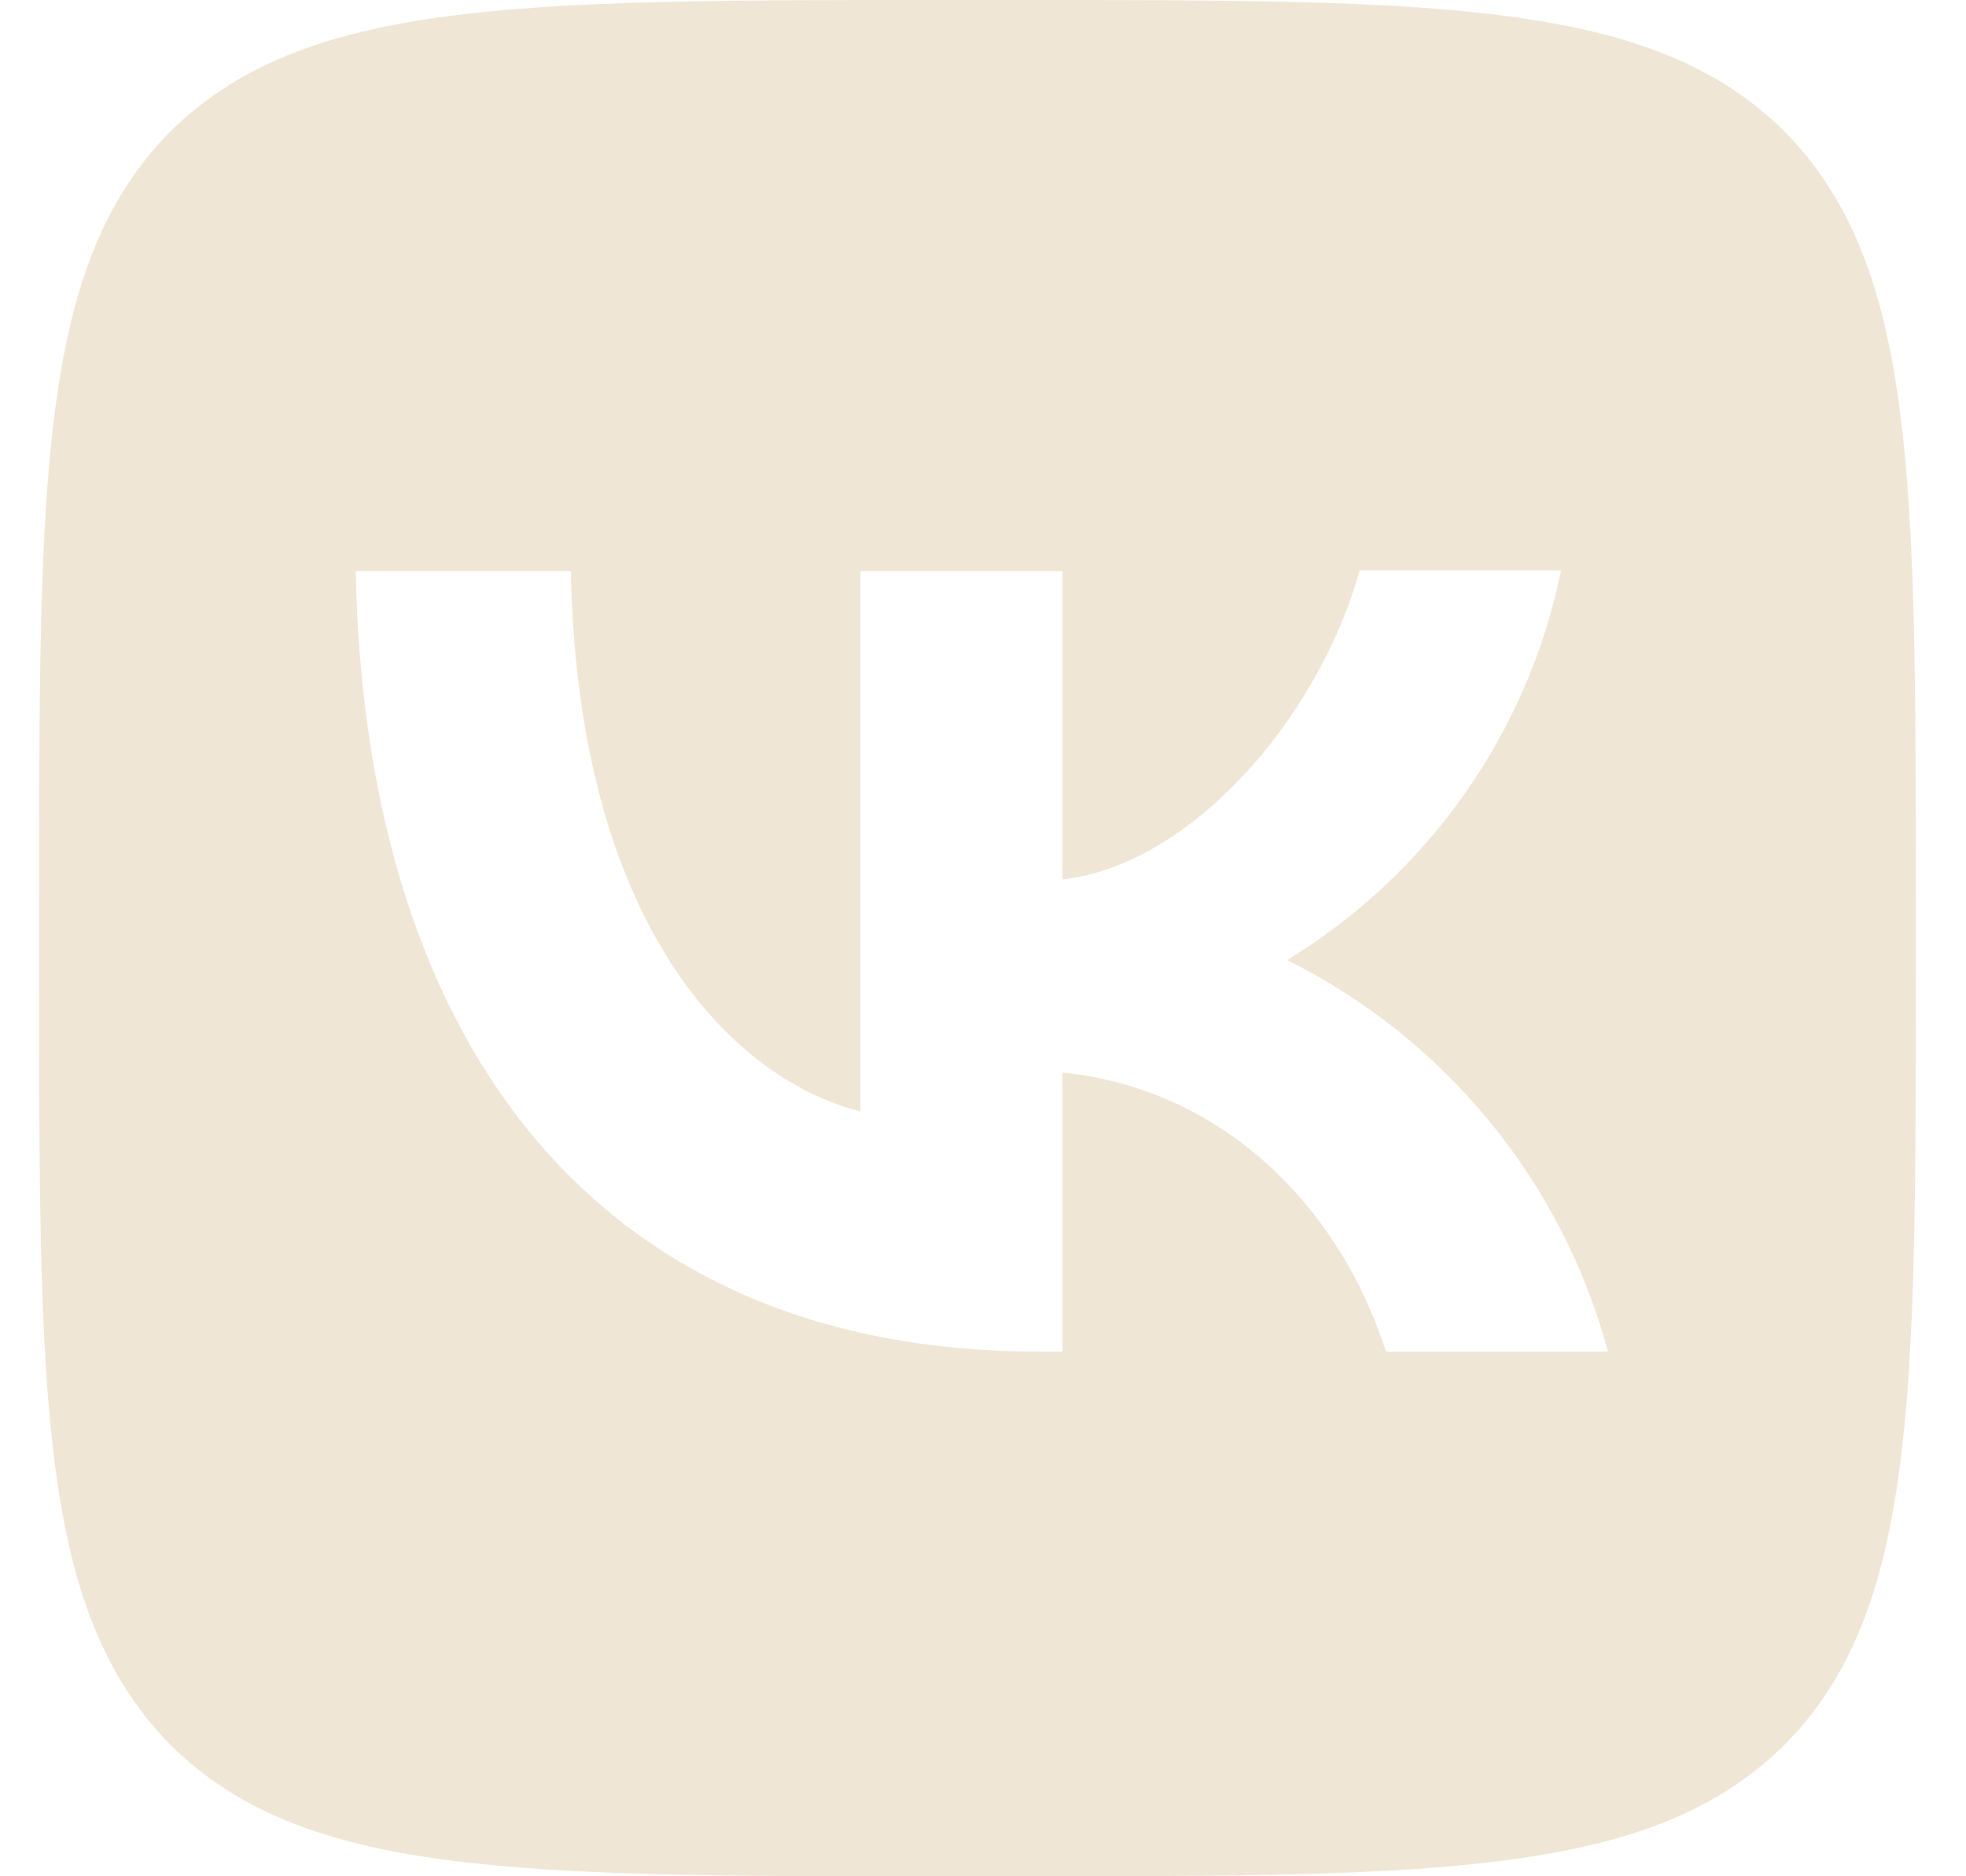 <?xml version="1.0" encoding="UTF-8"?> <svg xmlns="http://www.w3.org/2000/svg" width="22" height="21" viewBox="0 0 22 21" fill="none"><path d="M1.908 1.47C0.438 2.954 0.438 5.327 0.438 10.08V10.92C0.438 15.666 0.438 18.039 1.908 19.53C3.392 21 5.765 21 10.518 21H11.358C16.104 21 18.477 21 19.968 19.53C21.438 18.046 21.438 15.673 21.438 10.92V10.08C21.438 5.334 21.438 2.961 19.968 1.47C18.484 2.78155e-07 16.111 0 11.358 0H10.518C5.772 0 3.399 2.78155e-07 1.908 1.47ZM3.98 6.391H6.388C6.465 10.395 8.229 12.089 9.629 12.439V6.391H11.89V9.842C13.269 9.695 14.725 8.12 15.215 6.384H17.469C17.285 7.283 16.918 8.134 16.39 8.884C15.863 9.634 15.186 10.268 14.403 10.745C15.277 11.18 16.049 11.796 16.668 12.551C17.287 13.306 17.739 14.184 17.994 15.127H15.509C14.977 13.468 13.647 12.18 11.89 12.005V15.127H11.61C6.822 15.127 4.092 11.851 3.98 6.391Z" fill="#F0E6D6"></path></svg> 